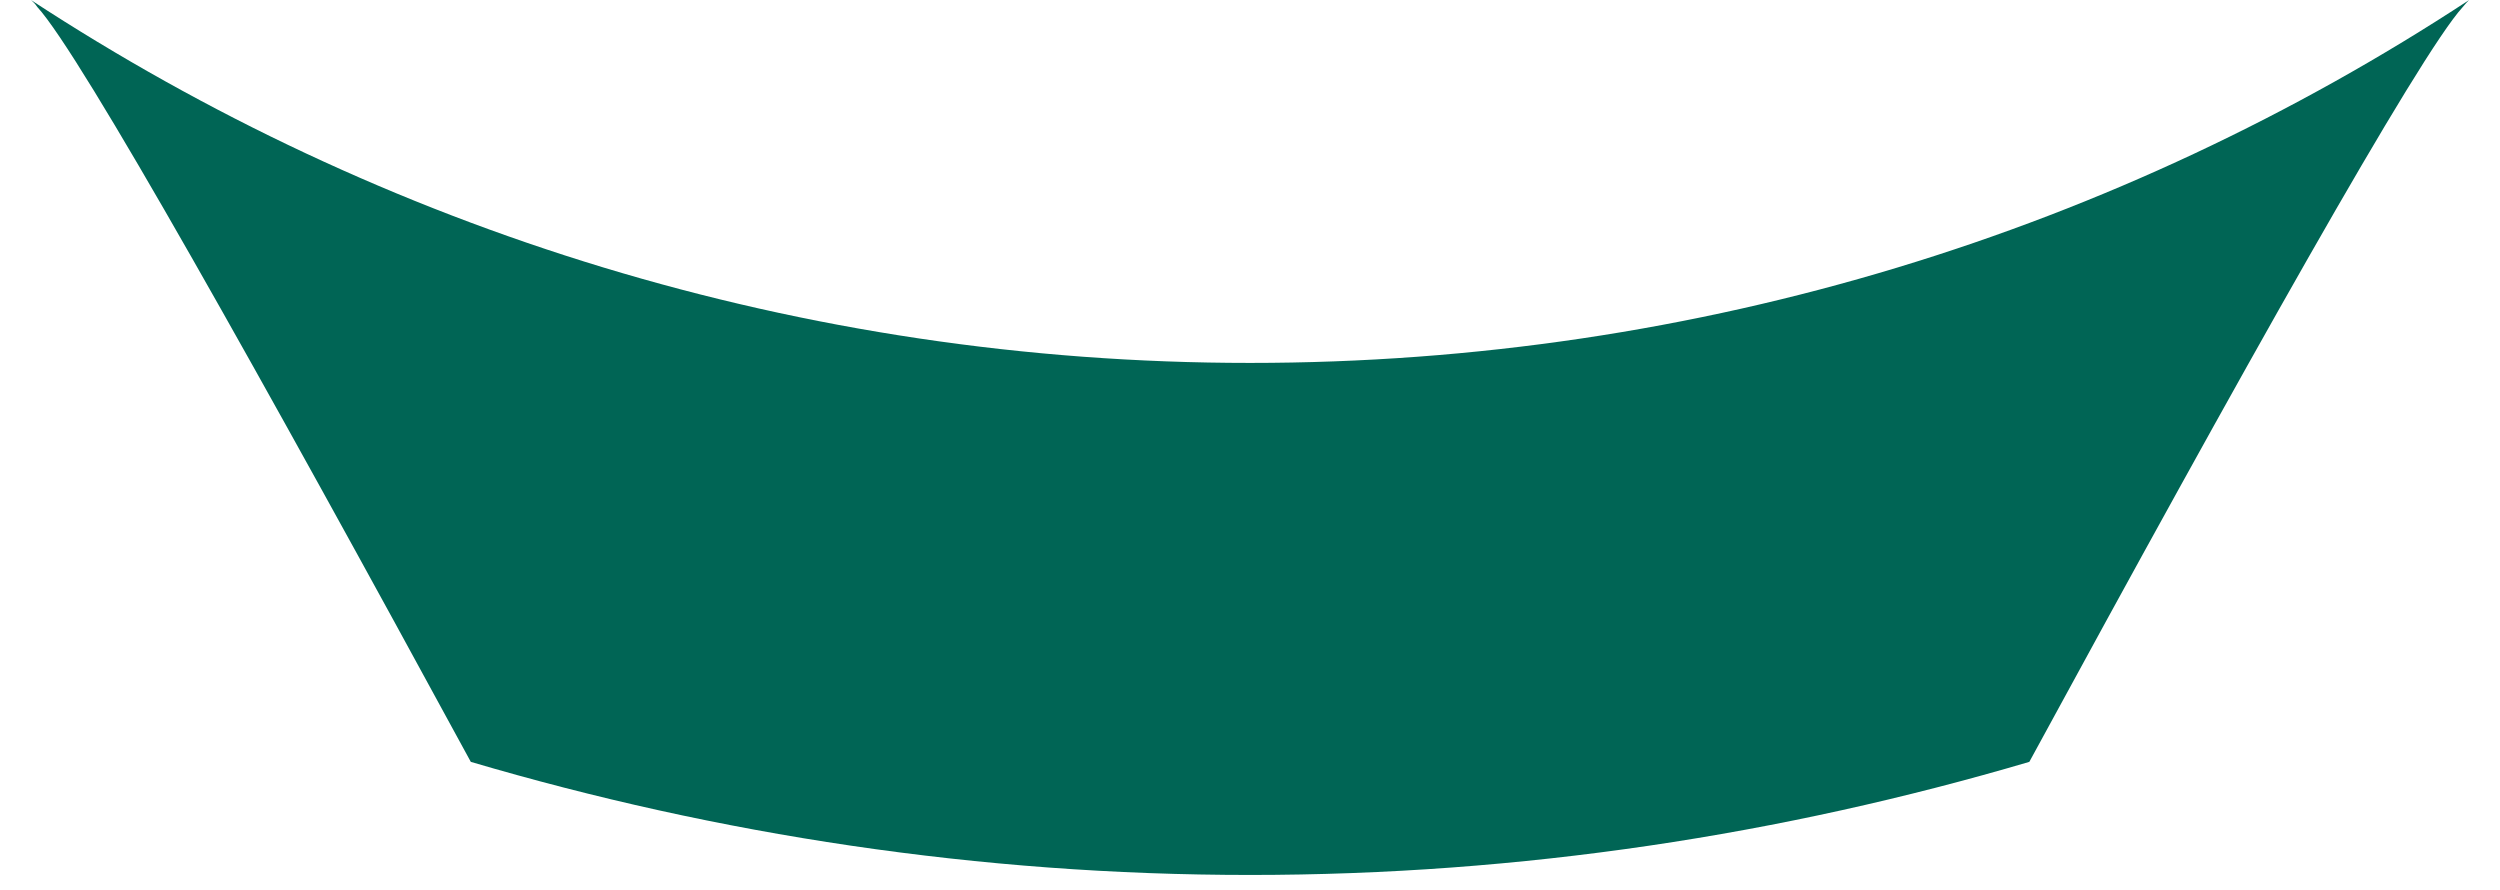 <svg width="59" height="21" viewBox="0 0 59 21" fill="none" xmlns="http://www.w3.org/2000/svg">
<path id="Vector" d="M29.501 8.565C18.878 8.565 8.993 5.405 0.733 0.002C0.733 0.002 0.832 0.084 0.881 0.166C1.916 1.295 6.168 8.893 11.111 17.98C16.94 19.699 23.097 20.649 29.501 20.649C35.905 20.649 42.063 19.699 47.892 17.98C52.834 8.893 57.087 1.295 58.121 0.166C58.187 0.084 58.236 0.035 58.269 0.002C50.01 5.422 40.125 8.565 29.501 8.565Z" fill="#006555"/>
</svg>
